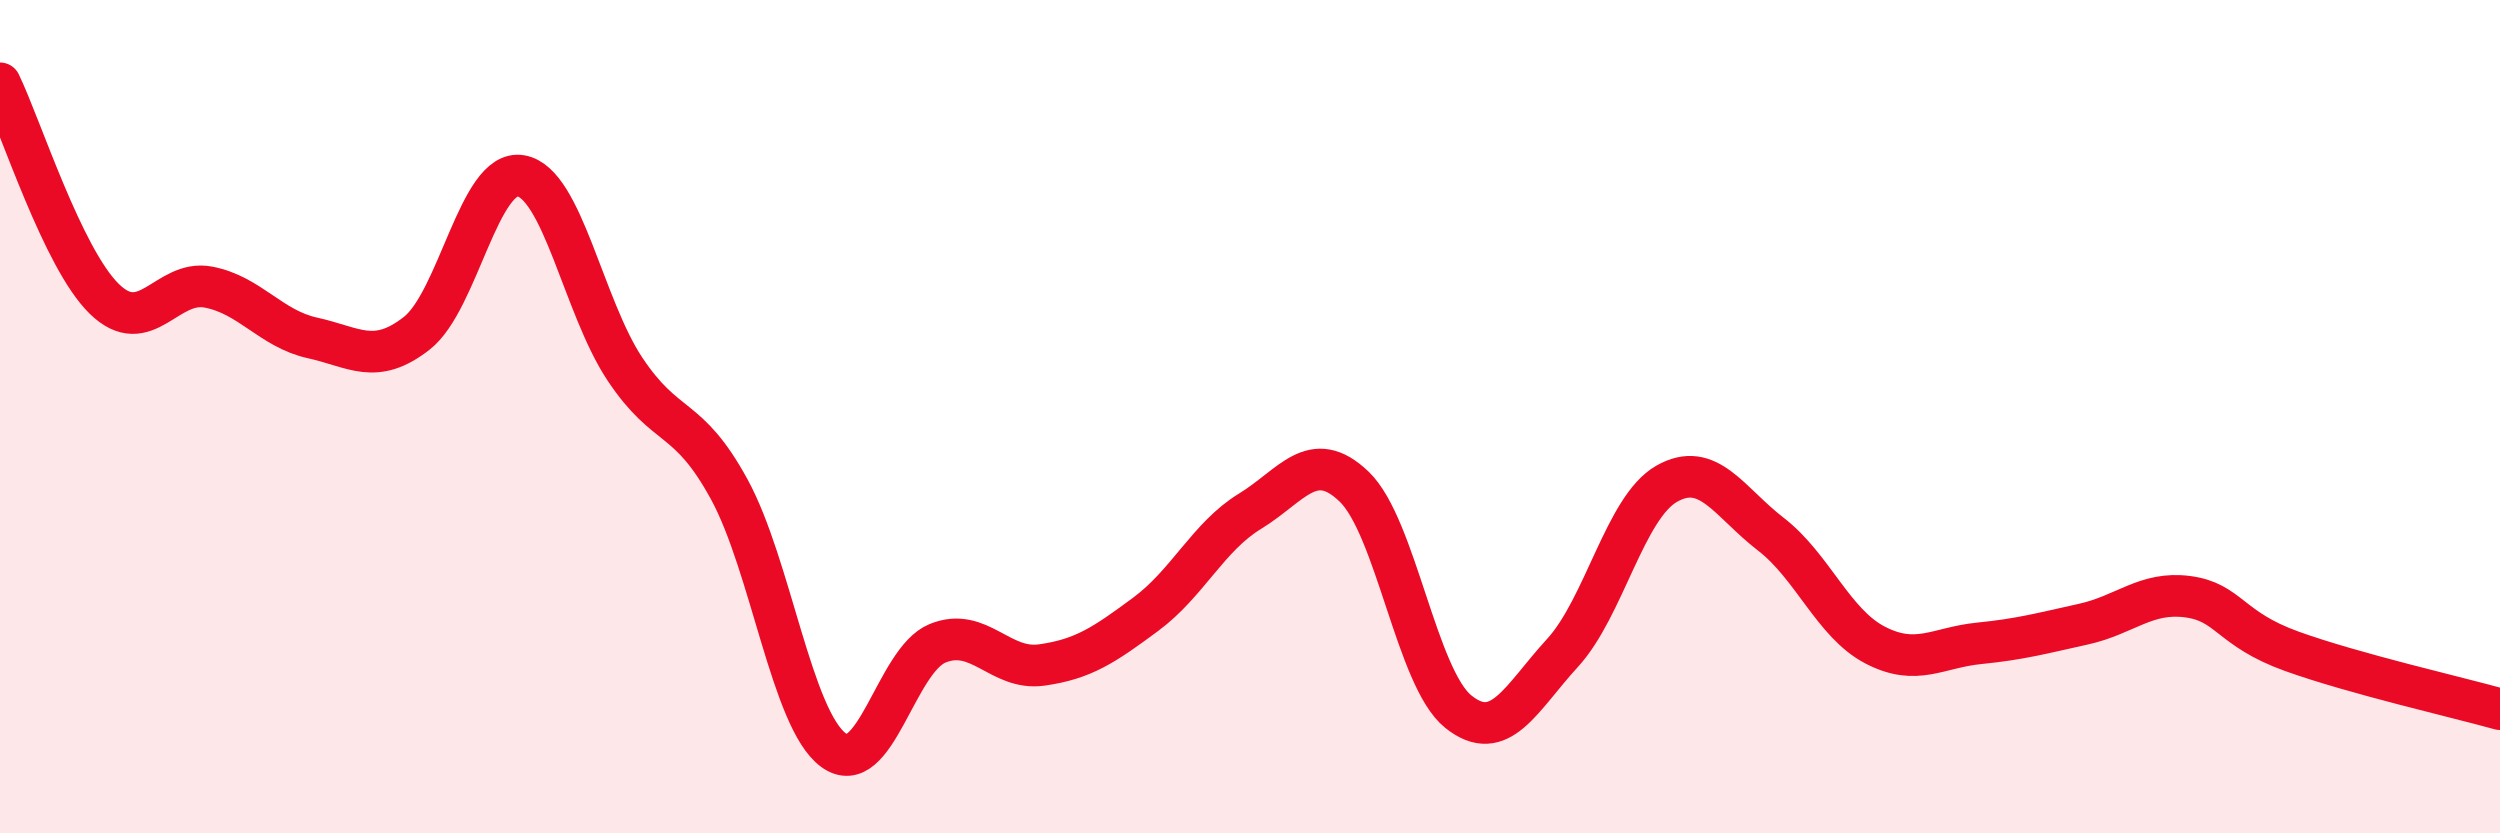 
    <svg width="60" height="20" viewBox="0 0 60 20" xmlns="http://www.w3.org/2000/svg">
      <path
        d="M 0,2 C 0.5,3.03 1.5,6.19 2.5,7.17 C 3.5,8.15 4,6.7 5,6.89 C 6,7.08 6.5,7.89 7.5,8.11 C 8.5,8.33 9,8.78 10,8 C 11,7.22 11.5,4.05 12.5,4.22 C 13.5,4.39 14,7.36 15,8.86 C 16,10.36 16.5,9.91 17.5,11.74 C 18.5,13.57 19,17.26 20,18 C 21,18.74 21.5,15.85 22.5,15.44 C 23.5,15.03 24,16.1 25,15.96 C 26,15.82 26.5,15.48 27.5,14.74 C 28.5,14 29,12.88 30,12.27 C 31,11.66 31.5,10.72 32.5,11.68 C 33.5,12.64 34,16.28 35,17.08 C 36,17.88 36.5,16.76 37.5,15.67 C 38.5,14.58 39,12.18 40,11.61 C 41,11.04 41.5,12.05 42.5,12.82 C 43.5,13.59 44,14.96 45,15.48 C 46,16 46.5,15.54 47.5,15.44 C 48.5,15.34 49,15.2 50,14.98 C 51,14.76 51.5,14.19 52.5,14.32 C 53.5,14.45 53.5,15.09 55,15.63 C 56.5,16.17 59,16.74 60,17.02L60 20L0 20Z"
        fill="#EB0A25"
        opacity="0.1"
        stroke-linecap="round"
        stroke-linejoin="round"
      />
      <path
        d="M 0,2 C 0.5,3.03 1.5,6.19 2.5,7.17 C 3.5,8.15 4,6.7 5,6.89 C 6,7.08 6.5,7.89 7.5,8.11 C 8.5,8.33 9,8.78 10,8 C 11,7.22 11.5,4.05 12.5,4.22 C 13.5,4.39 14,7.36 15,8.86 C 16,10.36 16.5,9.91 17.5,11.74 C 18.5,13.57 19,17.26 20,18 C 21,18.74 21.5,15.85 22.5,15.44 C 23.5,15.03 24,16.1 25,15.96 C 26,15.82 26.5,15.48 27.5,14.74 C 28.5,14 29,12.88 30,12.27 C 31,11.66 31.5,10.72 32.5,11.68 C 33.5,12.64 34,16.28 35,17.08 C 36,17.88 36.5,16.76 37.5,15.67 C 38.5,14.58 39,12.18 40,11.61 C 41,11.04 41.5,12.05 42.5,12.82 C 43.5,13.59 44,14.96 45,15.48 C 46,16 46.5,15.54 47.5,15.44 C 48.5,15.34 49,15.2 50,14.98 C 51,14.76 51.5,14.19 52.5,14.32 C 53.5,14.45 53.5,15.09 55,15.63 C 56.5,16.17 59,16.74 60,17.02"
        stroke="#EB0A25"
        stroke-width="1"
        fill="none"
        stroke-linecap="round"
        stroke-linejoin="round"
      />
    </svg>
  